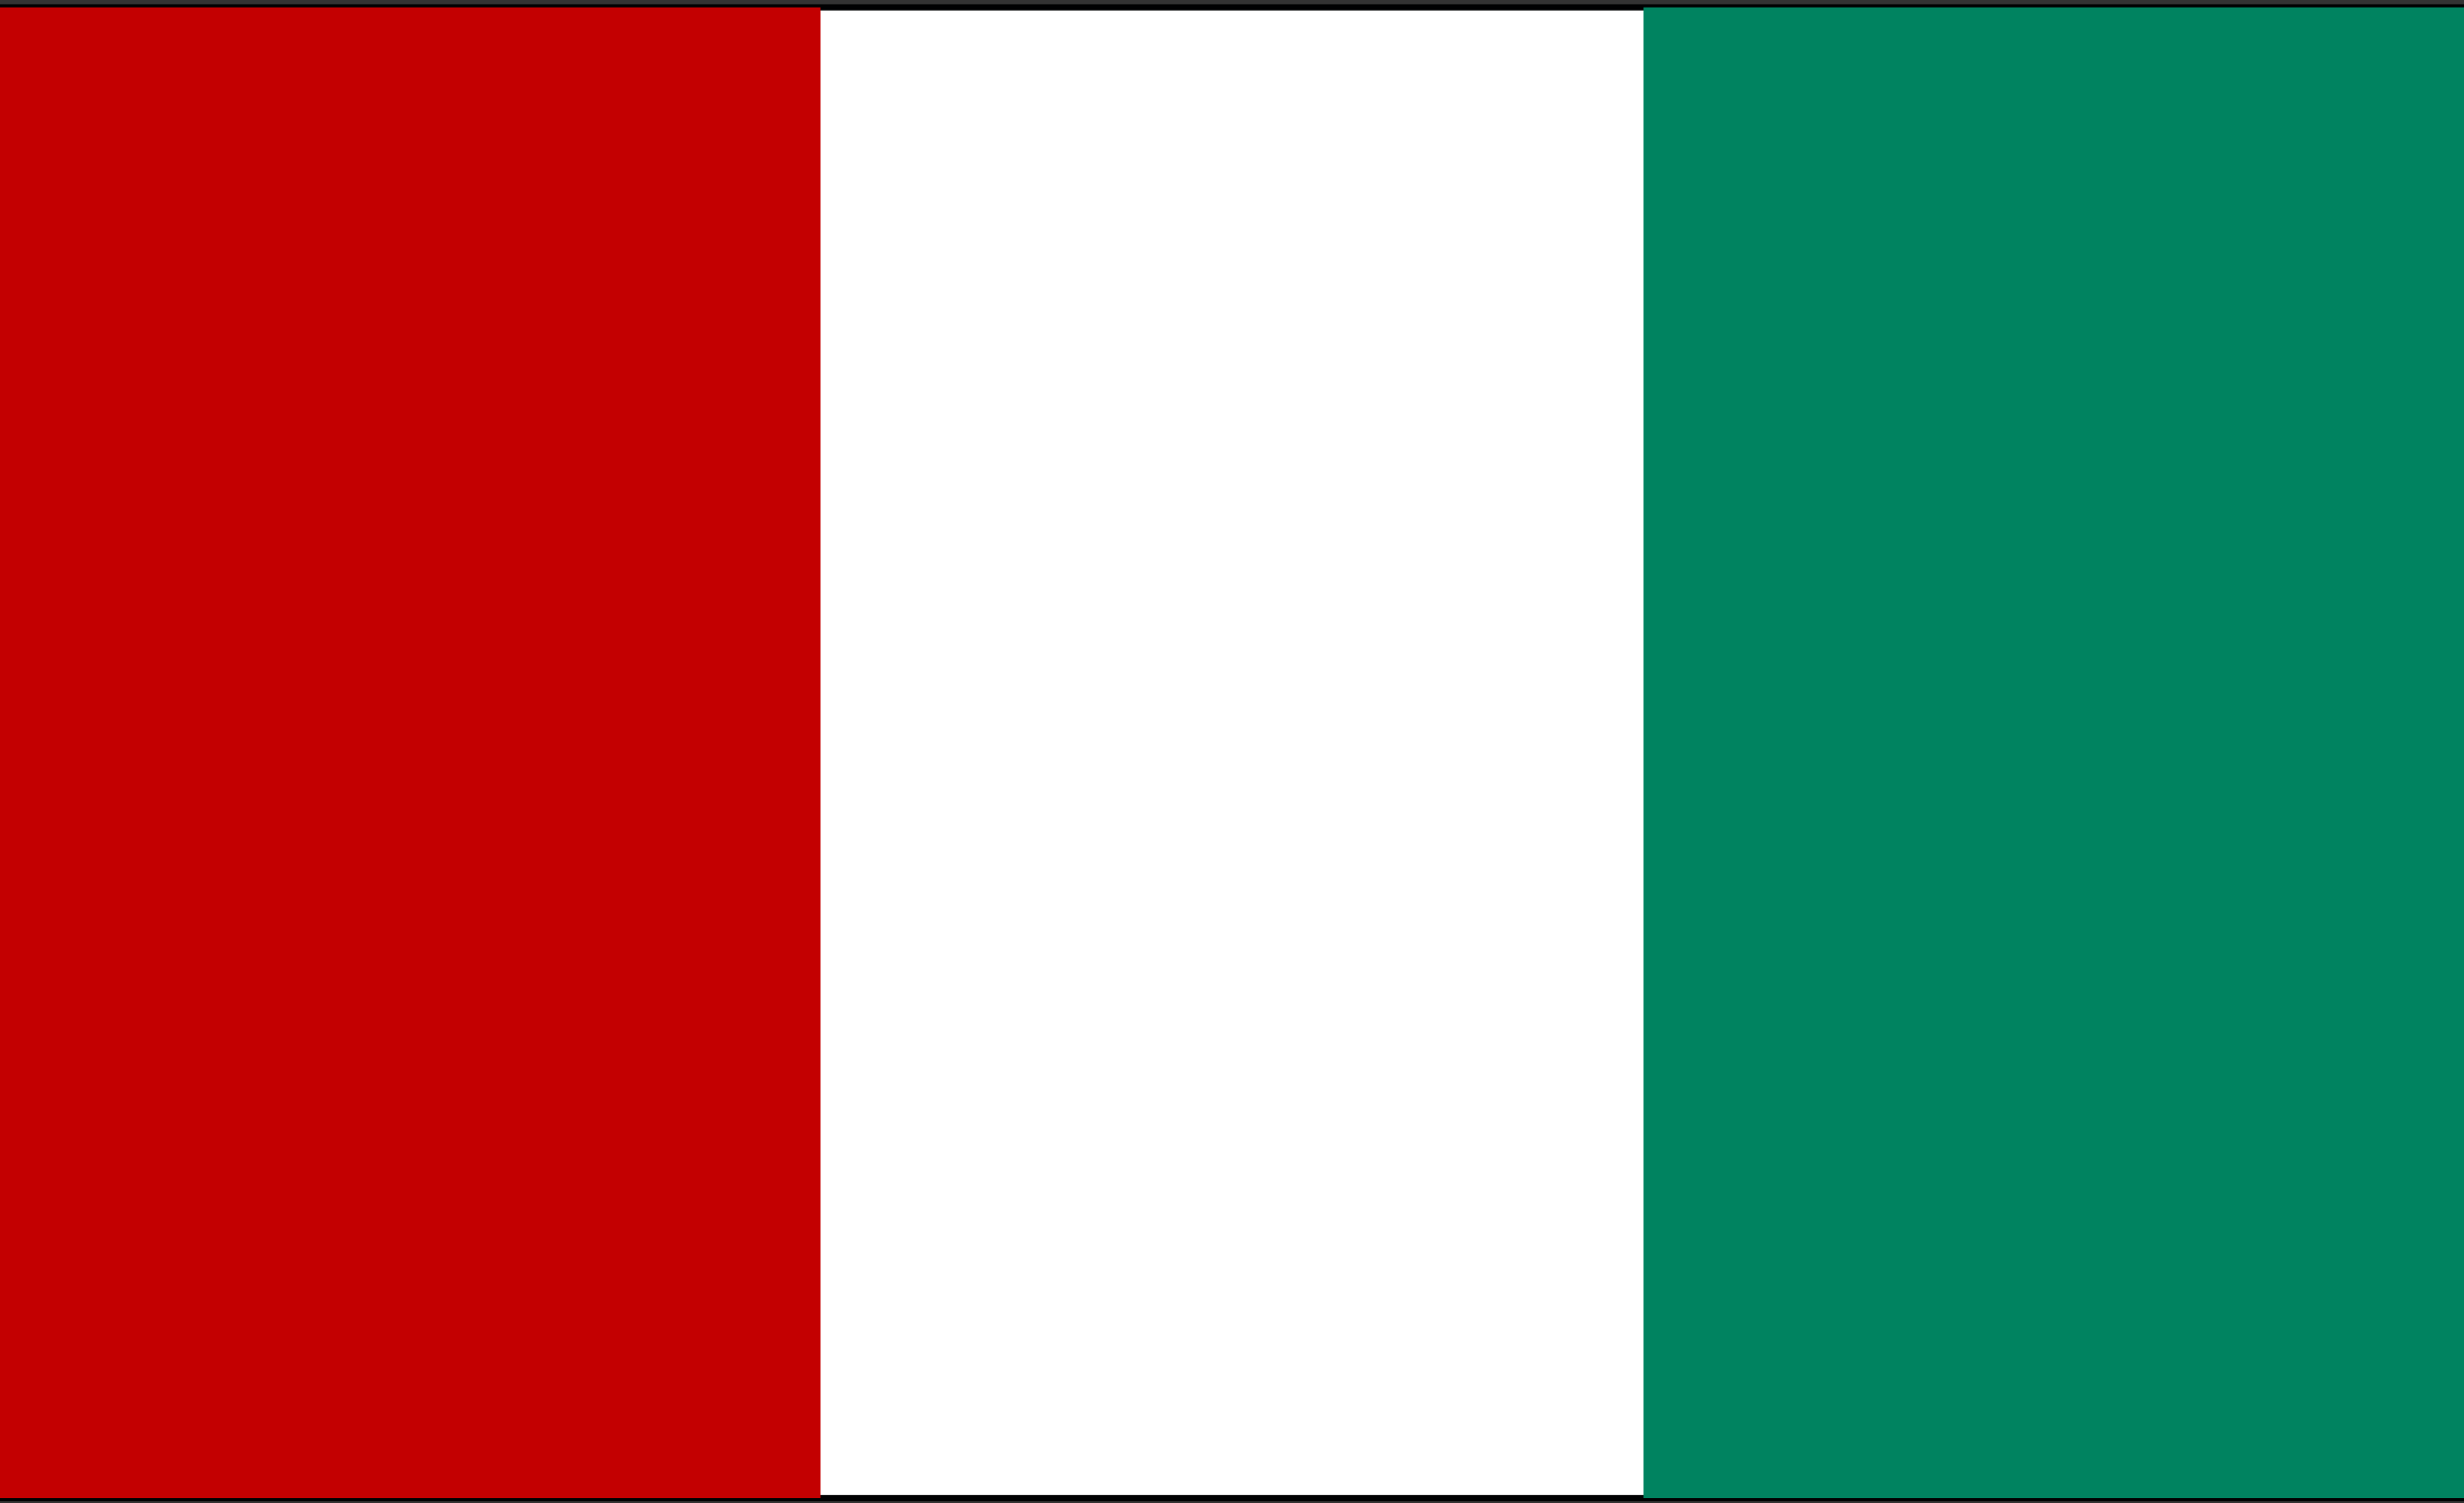 <?xml version="1.0" encoding="utf-8"?>
<!-- Generator: Adobe Illustrator 23.0.2, SVG Export Plug-In . SVG Version: 6.00 Build 0)  -->
<svg version="1.1" id="Isolation_Mode" xmlns="http://www.w3.org/2000/svg" xmlns:xlink="http://www.w3.org/1999/xlink" x="0px"
	 y="0px" viewBox="0 0 100 61" style="enable-background:new 0 0 100 61;" xml:space="preserve">
<rect x="0" y="0" width="100" height="61" fill="#333333" stroke="none"/>
<style type="text/css">
	.st0{fill:#FFFFFF;stroke:#000102;stroke-width:0.25;stroke-miterlimit:10;}
	.st1{fill:#C30001;}
	.st2{fill:#008360;}
</style>
<g>
	<rect x="0" y="0.3" class="st0" width="100" height="60.5"/>
	<rect y="0.3" class="st1" width="33.3" height="60.5"/>
	<rect x="66.7" y="0.3" class="st2" width="33.3" height="60.5"/>
</g>
</svg>
